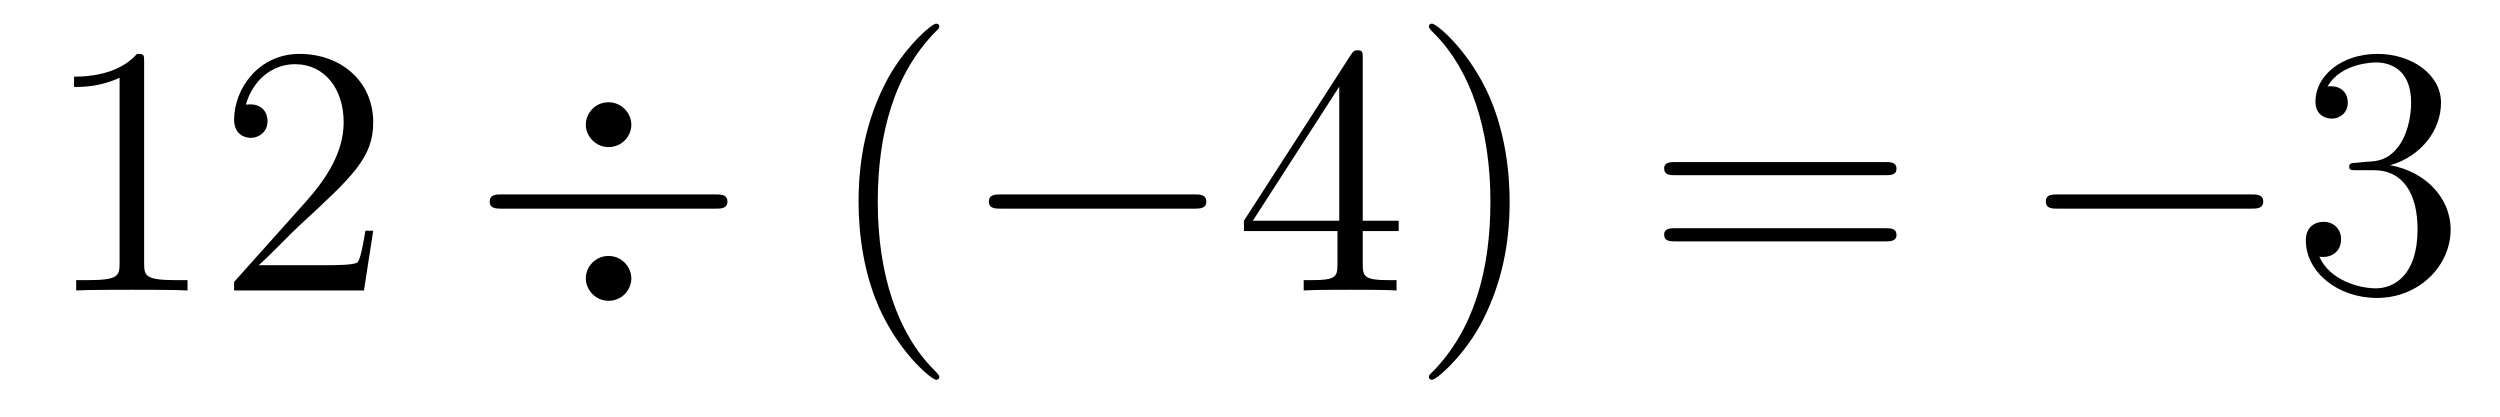 <?xml version='1.0' encoding='UTF-8'?>
<!-- This file was generated by dvisvgm 2.8.1 -->
<svg version='1.1' xmlns='http://www.w3.org/2000/svg' xmlns:xlink='http://www.w3.org/1999/xlink' width='84pt' height='14pt' viewBox='0 -14 84 14'>
<g id='page1'>
<g transform='matrix(1 0 0 -1 -127 650)'>
<path d='M131.843 661.902C131.843 662.178 131.843 662.189 131.604 662.189C131.317 661.867 130.719 661.424 129.488 661.424V661.078C129.763 661.078 130.36 661.078 131.018 661.388V655.16C131.018 654.73 130.982 654.587 129.93 654.587H129.56V654.24C129.882 654.264 131.042 654.264 131.436 654.264C131.831 654.264 132.978 654.264 133.301 654.24V654.587H132.931C131.879 654.587 131.843 654.73 131.843 655.16V661.902ZM139.54 656.248H139.277C139.241 656.045 139.145 655.387 139.026 655.196C138.942 655.089 138.261 655.089 137.902 655.089H135.691C136.013 655.364 136.742 656.129 137.053 656.416C138.87 658.089 139.54 658.711 139.54 659.894C139.54 661.269 138.452 662.189 137.065 662.189C135.679 662.189 134.866 661.006 134.866 659.978C134.866 659.368 135.392 659.368 135.427 659.368C135.679 659.368 135.989 659.547 135.989 659.93C135.989 660.265 135.762 660.492 135.427 660.492C135.32 660.492 135.296 660.492 135.26 660.48C135.487 661.293 136.133 661.843 136.91 661.843C137.926 661.843 138.547 660.994 138.547 659.894C138.547 658.878 137.962 657.993 137.281 657.228L134.866 654.527V654.24H139.229L139.54 656.248Z'/>
<path d='M148.213 659.811C148.213 660.193 147.89 660.564 147.448 660.564C146.994 660.564 146.683 660.193 146.683 659.811C146.683 659.428 147.006 659.058 147.448 659.058C147.902 659.058 148.213 659.428 148.213 659.811ZM148.213 654.647C148.213 655.029 147.89 655.4 147.448 655.4C146.994 655.4 146.683 655.029 146.683 654.647C146.683 654.264 147.006 653.893 147.448 653.893C147.902 653.893 148.213 654.264 148.213 654.647ZM143.874 657.468C143.67 657.468 143.455 657.468 143.455 657.228C143.455 656.989 143.67 656.989 143.874 656.989H151.022C151.225 656.989 151.441 656.989 151.441 657.228C151.441 657.468 151.225 657.468 151.022 657.468H143.874Z'/>
<path d='M158.561 651.335C158.561 651.371 158.561 651.395 158.358 651.598C157.163 652.806 156.493 654.778 156.493 657.217C156.493 659.536 157.055 661.532 158.442 662.943C158.561 663.05 158.561 663.074 158.561 663.11C158.561 663.182 158.501 663.206 158.454 663.206C158.298 663.206 157.318 662.345 156.732 661.173C156.123 659.966 155.848 658.687 155.848 657.217C155.848 656.152 156.015 654.73 156.636 653.451C157.342 652.017 158.322 651.239 158.454 651.239C158.501 651.239 158.561 651.263 158.561 651.335Z'/>
<path d='M167.112 656.989C167.316 656.989 167.531 656.989 167.531 657.228C167.531 657.468 167.316 657.468 167.112 657.468H160.645C160.442 657.468 160.227 657.468 160.227 657.228C160.227 656.989 160.442 656.989 160.645 656.989H167.112Z'/>
<path d='M172.788 662.022C172.788 662.249 172.788 662.309 172.621 662.309C172.525 662.309 172.49 662.309 172.394 662.166L168.796 656.583V656.236H171.939V655.148C171.939 654.706 171.916 654.587 171.043 654.587H170.804V654.24C171.079 654.264 172.023 654.264 172.358 654.264S173.649 654.264 173.924 654.24V654.587H173.685C172.824 654.587 172.788 654.706 172.788 655.148V656.236H173.996V656.583H172.788V662.022ZM171.999 661.09V656.583H169.095L171.999 661.09ZM177.724 657.217C177.724 658.125 177.604 659.607 176.935 660.994C176.23 662.428 175.249 663.206 175.118 663.206C175.07 663.206 175.01 663.182 175.01 663.11C175.01 663.074 175.01 663.05 175.214 662.847C176.409 661.64 177.078 659.667 177.078 657.228C177.078 654.909 176.517 652.913 175.13 651.502C175.01 651.395 175.01 651.371 175.01 651.335C175.01 651.263 175.07 651.239 175.118 651.239C175.273 651.239 176.253 652.1 176.839 653.272C177.449 654.491 177.724 655.782 177.724 657.217Z'/>
<path d='M190.34 658.113C190.507 658.113 190.722 658.113 190.722 658.328C190.722 658.555 190.519 658.555 190.34 658.555H183.299C183.131 658.555 182.916 658.555 182.916 658.34C182.916 658.113 183.119 658.113 183.299 658.113H190.34ZM190.34 655.89C190.507 655.89 190.722 655.89 190.722 656.105C190.722 656.332 190.519 656.332 190.34 656.332H183.299C183.131 656.332 182.916 656.332 182.916 656.117C182.916 655.89 183.119 655.89 183.299 655.89H190.34Z'/>
<path d='M202.626 656.989C202.829 656.989 203.044 656.989 203.044 657.228C203.044 657.468 202.829 657.468 202.626 657.468H196.158C195.955 657.468 195.74 657.468 195.74 657.228C195.74 656.989 195.955 656.989 196.158 656.989H202.626Z'/>
<path d='M206.185 658.532C205.982 658.52 205.934 658.507 205.934 658.4C205.934 658.281 205.994 658.281 206.209 658.281H206.759C207.775 658.281 208.23 657.444 208.23 656.296C208.23 654.73 207.416 654.312 206.831 654.312C206.257 654.312 205.277 654.587 204.93 655.376C205.313 655.316 205.66 655.531 205.66 655.961C205.66 656.308 205.409 656.547 205.074 656.547C204.787 656.547 204.476 656.38 204.476 655.926C204.476 654.862 205.54 653.989 206.867 653.989C208.289 653.989 209.341 655.077 209.341 656.284C209.341 657.384 208.457 658.245 207.31 658.448C208.349 658.747 209.018 659.619 209.018 660.552C209.018 661.496 208.038 662.189 206.879 662.189C205.684 662.189 204.799 661.46 204.799 660.588C204.799 660.109 205.169 660.014 205.349 660.014C205.6 660.014 205.886 660.193 205.886 660.552C205.886 660.934 205.6 661.102 205.337 661.102C205.265 661.102 205.241 661.102 205.205 661.09C205.66 661.902 206.783 661.902 206.843 661.902C207.238 661.902 208.014 661.723 208.014 660.552C208.014 660.325 207.979 659.655 207.632 659.141C207.274 658.615 206.867 658.579 206.544 658.567L206.185 658.532Z'/>
</g>
</g>
</svg>
